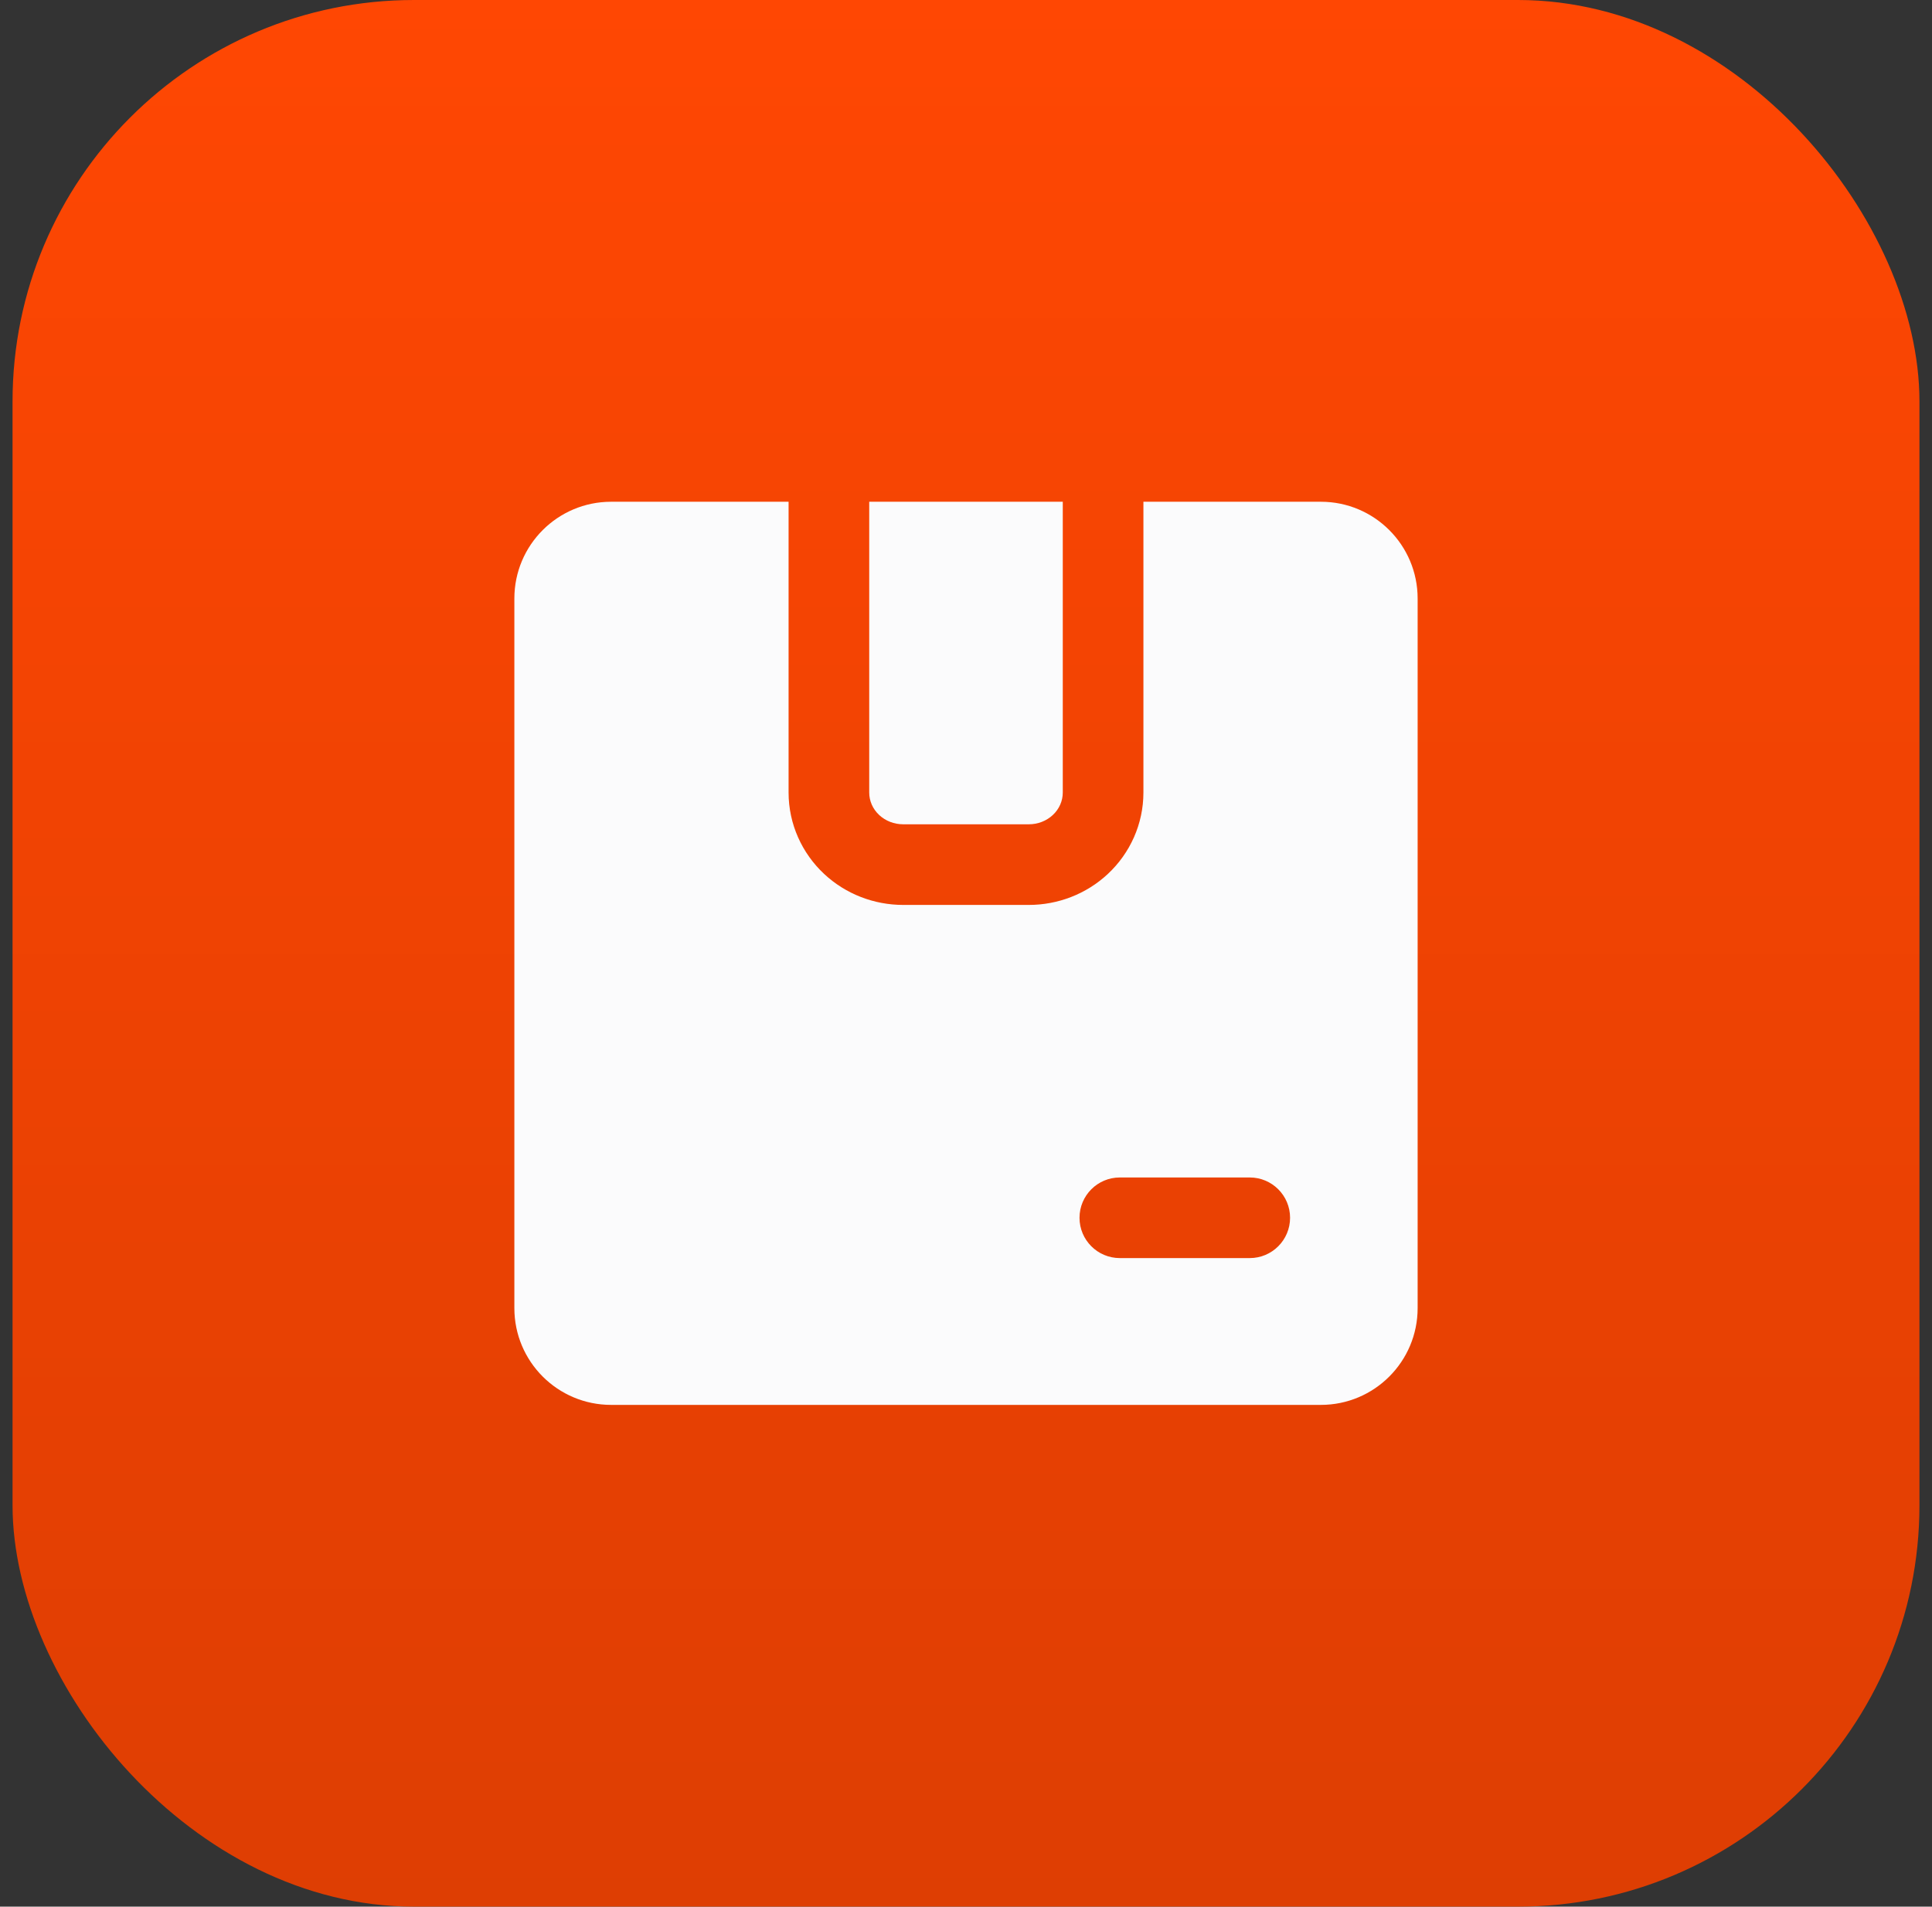 <svg width="77" height="76" viewBox="0 0 77 76" fill="none" xmlns="http://www.w3.org/2000/svg">
<rect x="0" y="0" width="77" height="76" fill="#333333" stroke="none"/>
<rect x="0.5" width="76" height="76" rx="16" fill="url(#paint0_linear_5329_80707)"/>
<path d="M52.643 20C54.773 20 56.5 21.727 56.5 23.857V52.143C56.5 54.273 54.773 56 52.643 56H24.357C22.227 56 20.5 54.273 20.5 52.143L20.5 23.857C20.5 21.727 22.227 20 24.357 20H31.429V31.591C31.429 32.85 31.965 34.011 32.842 34.832C33.712 35.647 34.85 36.071 35.995 36.071H41.005C42.15 36.071 43.288 35.647 44.158 34.832C45.035 34.011 45.571 32.85 45.571 31.591V20H52.643ZM44.631 46.935C43.744 46.935 43.025 47.654 43.024 48.541C43.024 49.428 43.743 50.148 44.631 50.148H49.809C50.696 50.148 51.416 49.429 51.416 48.541C51.416 47.654 50.696 46.935 49.809 46.935H44.631ZM42.357 20V31.591C42.357 31.927 42.215 32.249 41.961 32.486C41.707 32.724 41.363 32.857 41.005 32.857H35.995C35.637 32.857 35.293 32.724 35.039 32.486C34.785 32.249 34.643 31.927 34.643 31.591V20L42.357 20Z" fill="#FBFBFC"/>
<defs>
<linearGradient id="paint0_linear_5329_80707" x1="38.5" y1="0" x2="38.5" y2="76" gradientUnits="userSpaceOnUse">
<stop stop-color="#FF4703"/>
<stop offset="1" stop-color="#DE3E03"/>
</linearGradient>
</defs>
</svg>
